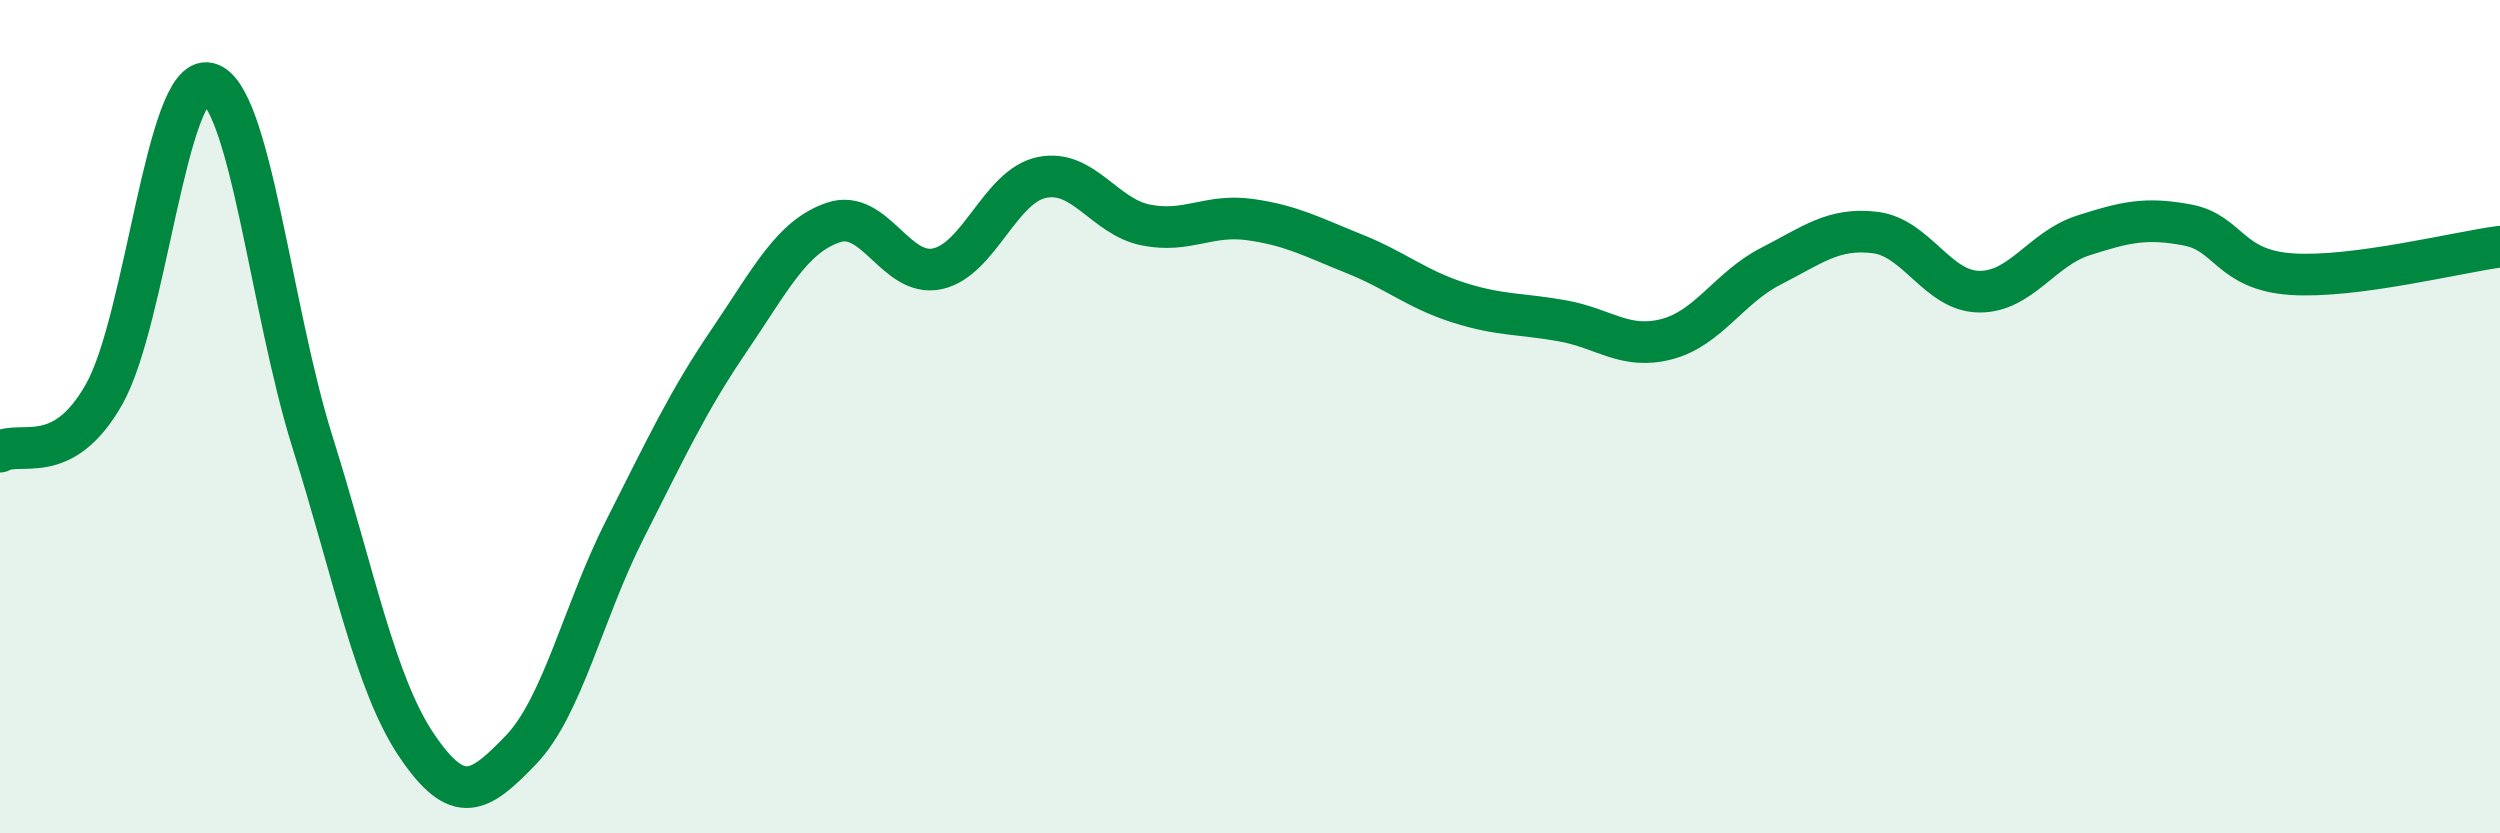 
    <svg width="60" height="20" viewBox="0 0 60 20" xmlns="http://www.w3.org/2000/svg">
      <path
        d="M 0,10.84 C 0.5,10.56 1.5,11.23 2.5,9.46 C 3.5,7.69 4,1.77 5,2 C 6,2.23 6.5,7.43 7.5,10.61 C 8.5,13.79 9,16.41 10,17.89 C 11,19.37 11.5,19.04 12.5,18 C 13.5,16.96 14,14.67 15,12.7 C 16,10.73 16.5,9.64 17.5,8.17 C 18.5,6.7 19,5.68 20,5.34 C 21,5 21.5,6.67 22.5,6.45 C 23.5,6.23 24,4.47 25,4.26 C 26,4.05 26.5,5.2 27.5,5.4 C 28.5,5.6 29,5.13 30,5.27 C 31,5.41 31.5,5.69 32.5,6.09 C 33.5,6.49 34,6.94 35,7.26 C 36,7.58 36.5,7.52 37.5,7.7 C 38.5,7.88 39,8.4 40,8.14 C 41,7.88 41.5,6.9 42.5,6.39 C 43.5,5.88 44,5.46 45,5.58 C 46,5.7 46.5,6.99 47.5,7 C 48.5,7.01 49,5.97 50,5.65 C 51,5.33 51.5,5.21 52.5,5.4 C 53.5,5.59 53.5,6.48 55,6.58 C 56.5,6.68 59,6.05 60,5.92L60 20L0 20Z"
        fill="#008740"
        opacity="0.1"
        stroke-linecap="round"
        stroke-linejoin="round"
      />
      <path
        d="M 0,10.84 C 0.5,10.56 1.5,11.23 2.5,9.46 C 3.5,7.69 4,1.77 5,2 C 6,2.23 6.5,7.43 7.5,10.61 C 8.5,13.79 9,16.41 10,17.89 C 11,19.37 11.5,19.04 12.5,18 C 13.5,16.96 14,14.67 15,12.7 C 16,10.73 16.5,9.64 17.5,8.17 C 18.5,6.7 19,5.68 20,5.34 C 21,5 21.5,6.67 22.5,6.45 C 23.5,6.23 24,4.47 25,4.26 C 26,4.05 26.5,5.2 27.5,5.4 C 28.5,5.6 29,5.13 30,5.27 C 31,5.41 31.5,5.69 32.5,6.09 C 33.5,6.49 34,6.94 35,7.26 C 36,7.58 36.5,7.52 37.5,7.7 C 38.5,7.88 39,8.4 40,8.14 C 41,7.88 41.5,6.9 42.5,6.39 C 43.5,5.88 44,5.46 45,5.58 C 46,5.7 46.5,6.99 47.5,7 C 48.5,7.01 49,5.97 50,5.65 C 51,5.33 51.5,5.21 52.5,5.4 C 53.5,5.59 53.5,6.48 55,6.58 C 56.5,6.68 59,6.05 60,5.92"
        stroke="#008740"
        stroke-width="1"
        fill="none"
        stroke-linecap="round"
        stroke-linejoin="round"
      />
    </svg>
  